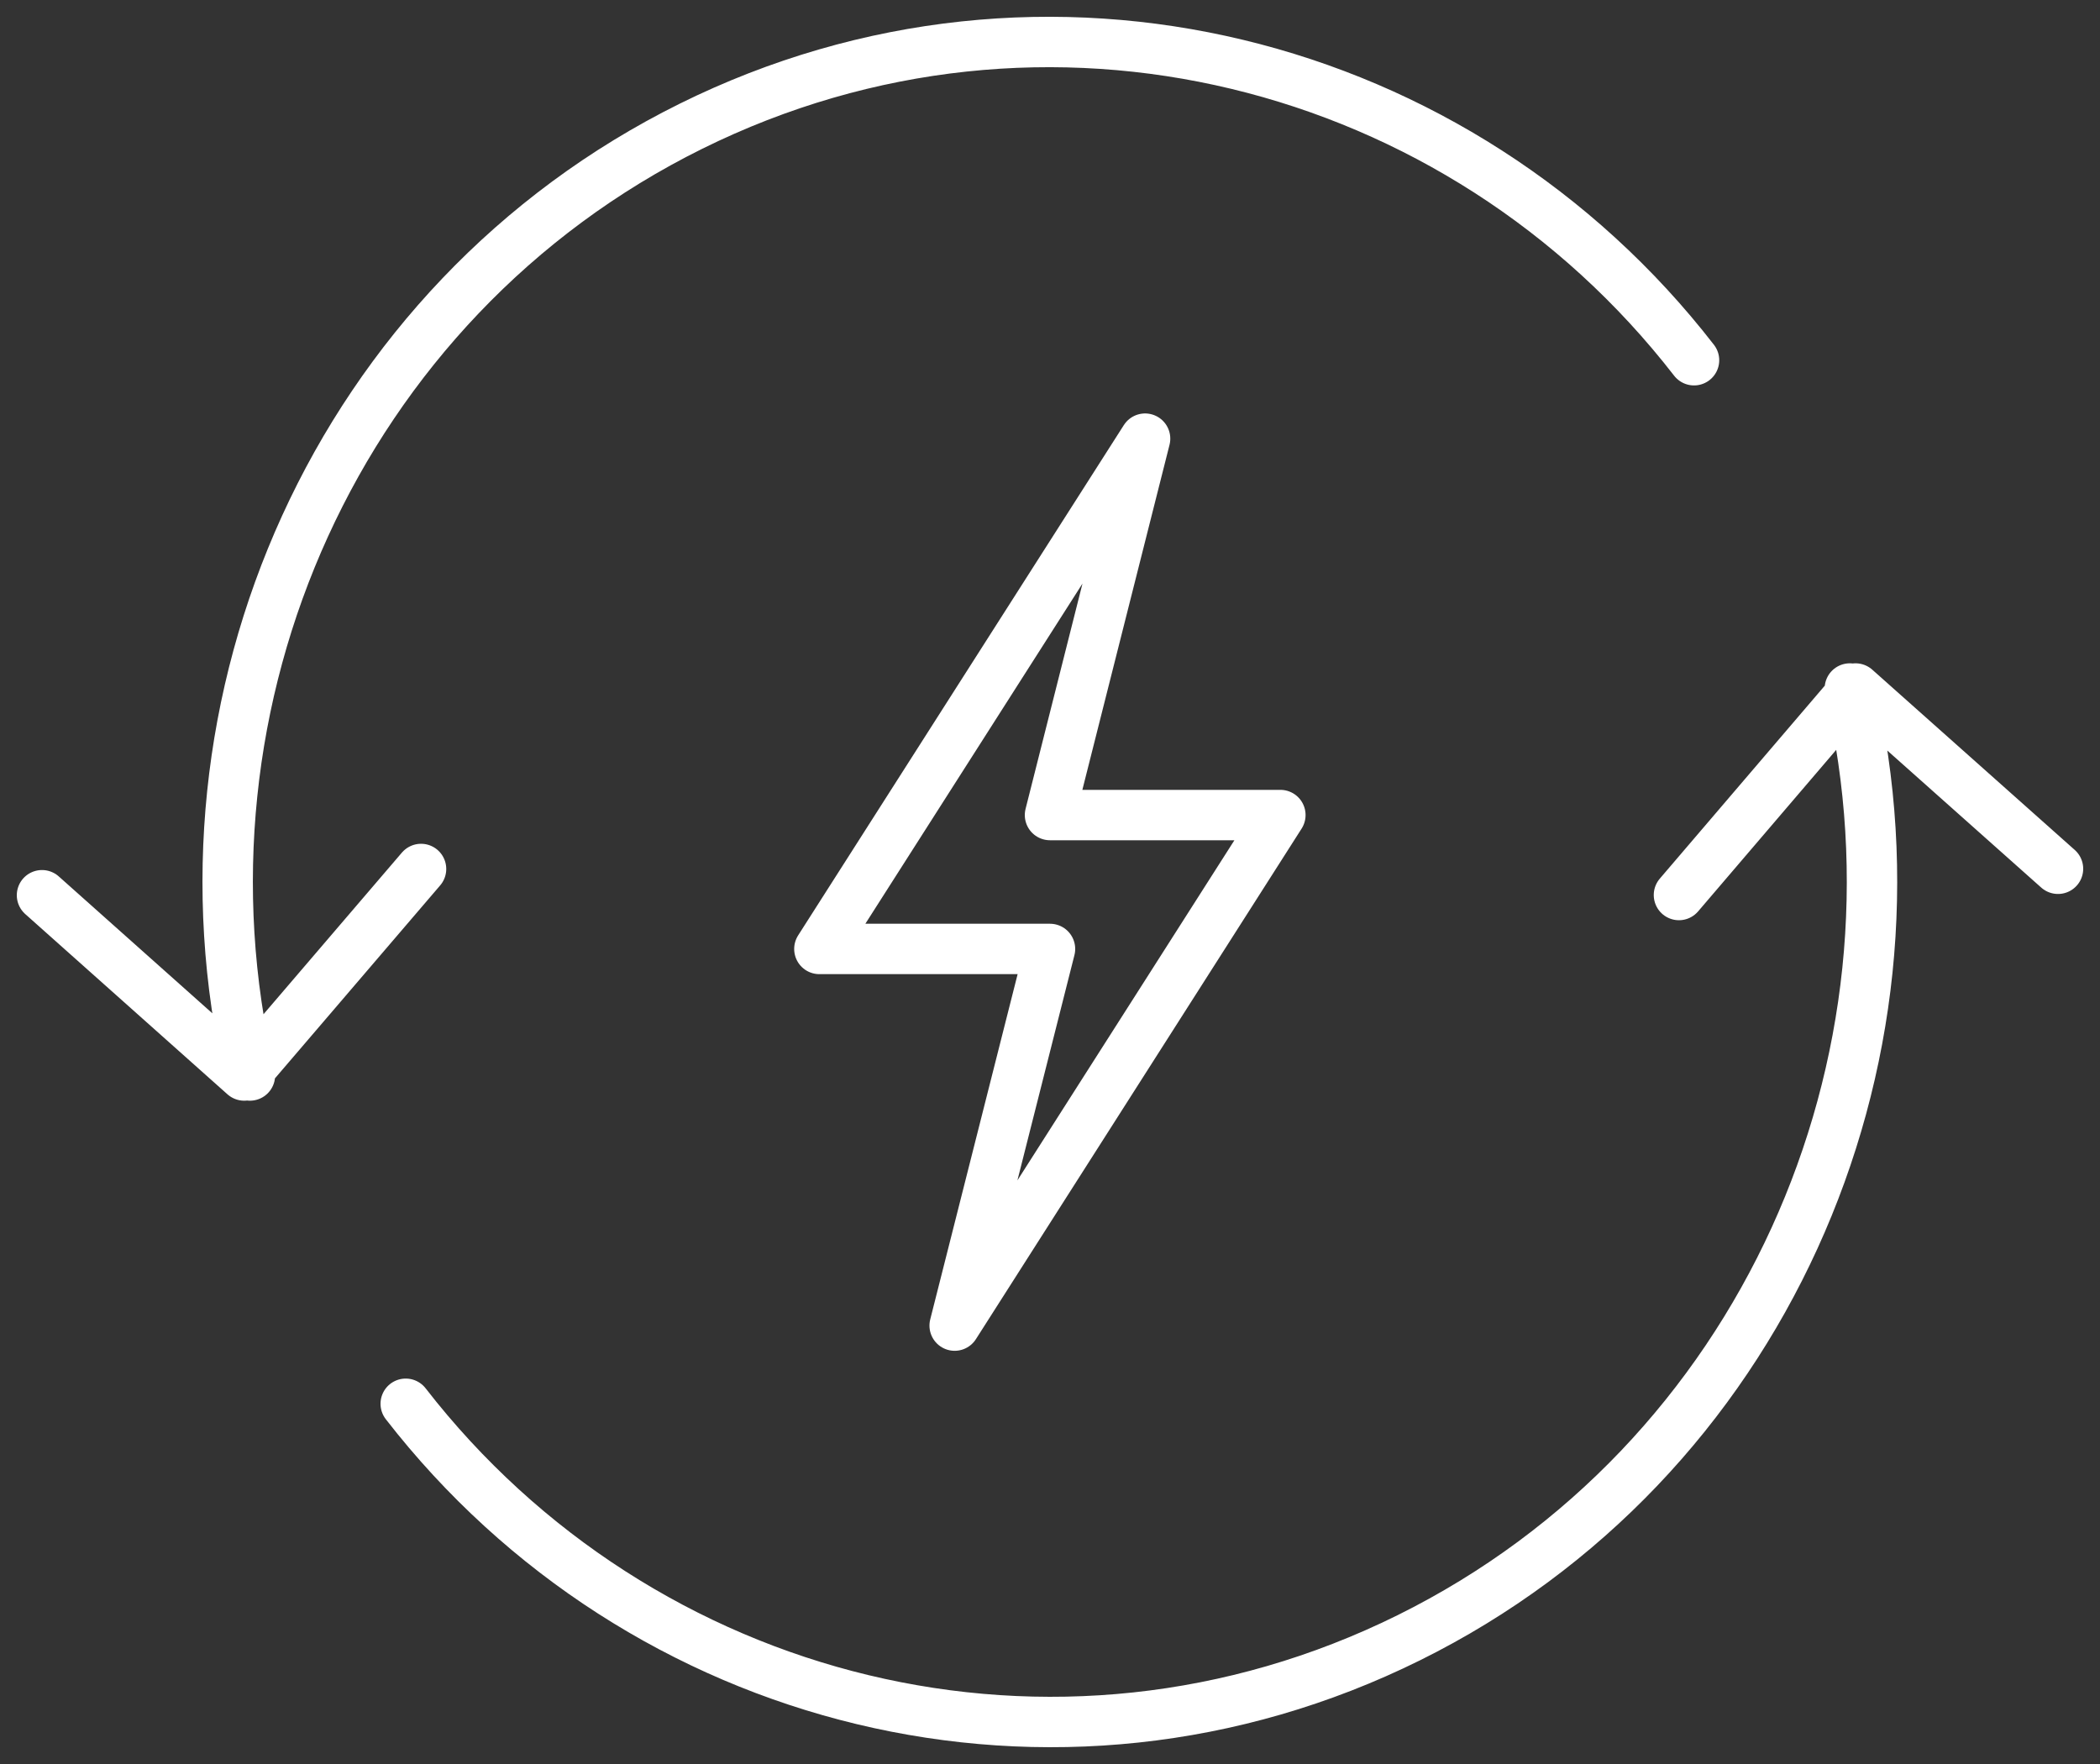 <svg width="50" height="42" fill="none" xmlns="http://www.w3.org/2000/svg"><rect width="100%" height="100%" fill="#333333" stroke="none"/><path d="M9.66 33.423c5.58 7.192 15.47 9.737 23.883 5.571 8.413-4.166 12.577-13.674 10.501-22.601m-3.71-7.816C34.76 1.385 24.865-1.16 16.451 3.006 8.032 7.178 3.87 16.687 5.95 25.607m4.075-4.917l-4.21 4.917L1 21.315m38.975-.005l4.204-4.917L49 20.685m-18.515-1.279H25l2.264-8.962-7.755 12.15H25l-2.27 8.968 7.755-12.156z" stroke="#fff" stroke-width="1.2" stroke-linecap="round" stroke-linejoin="round"/></svg>